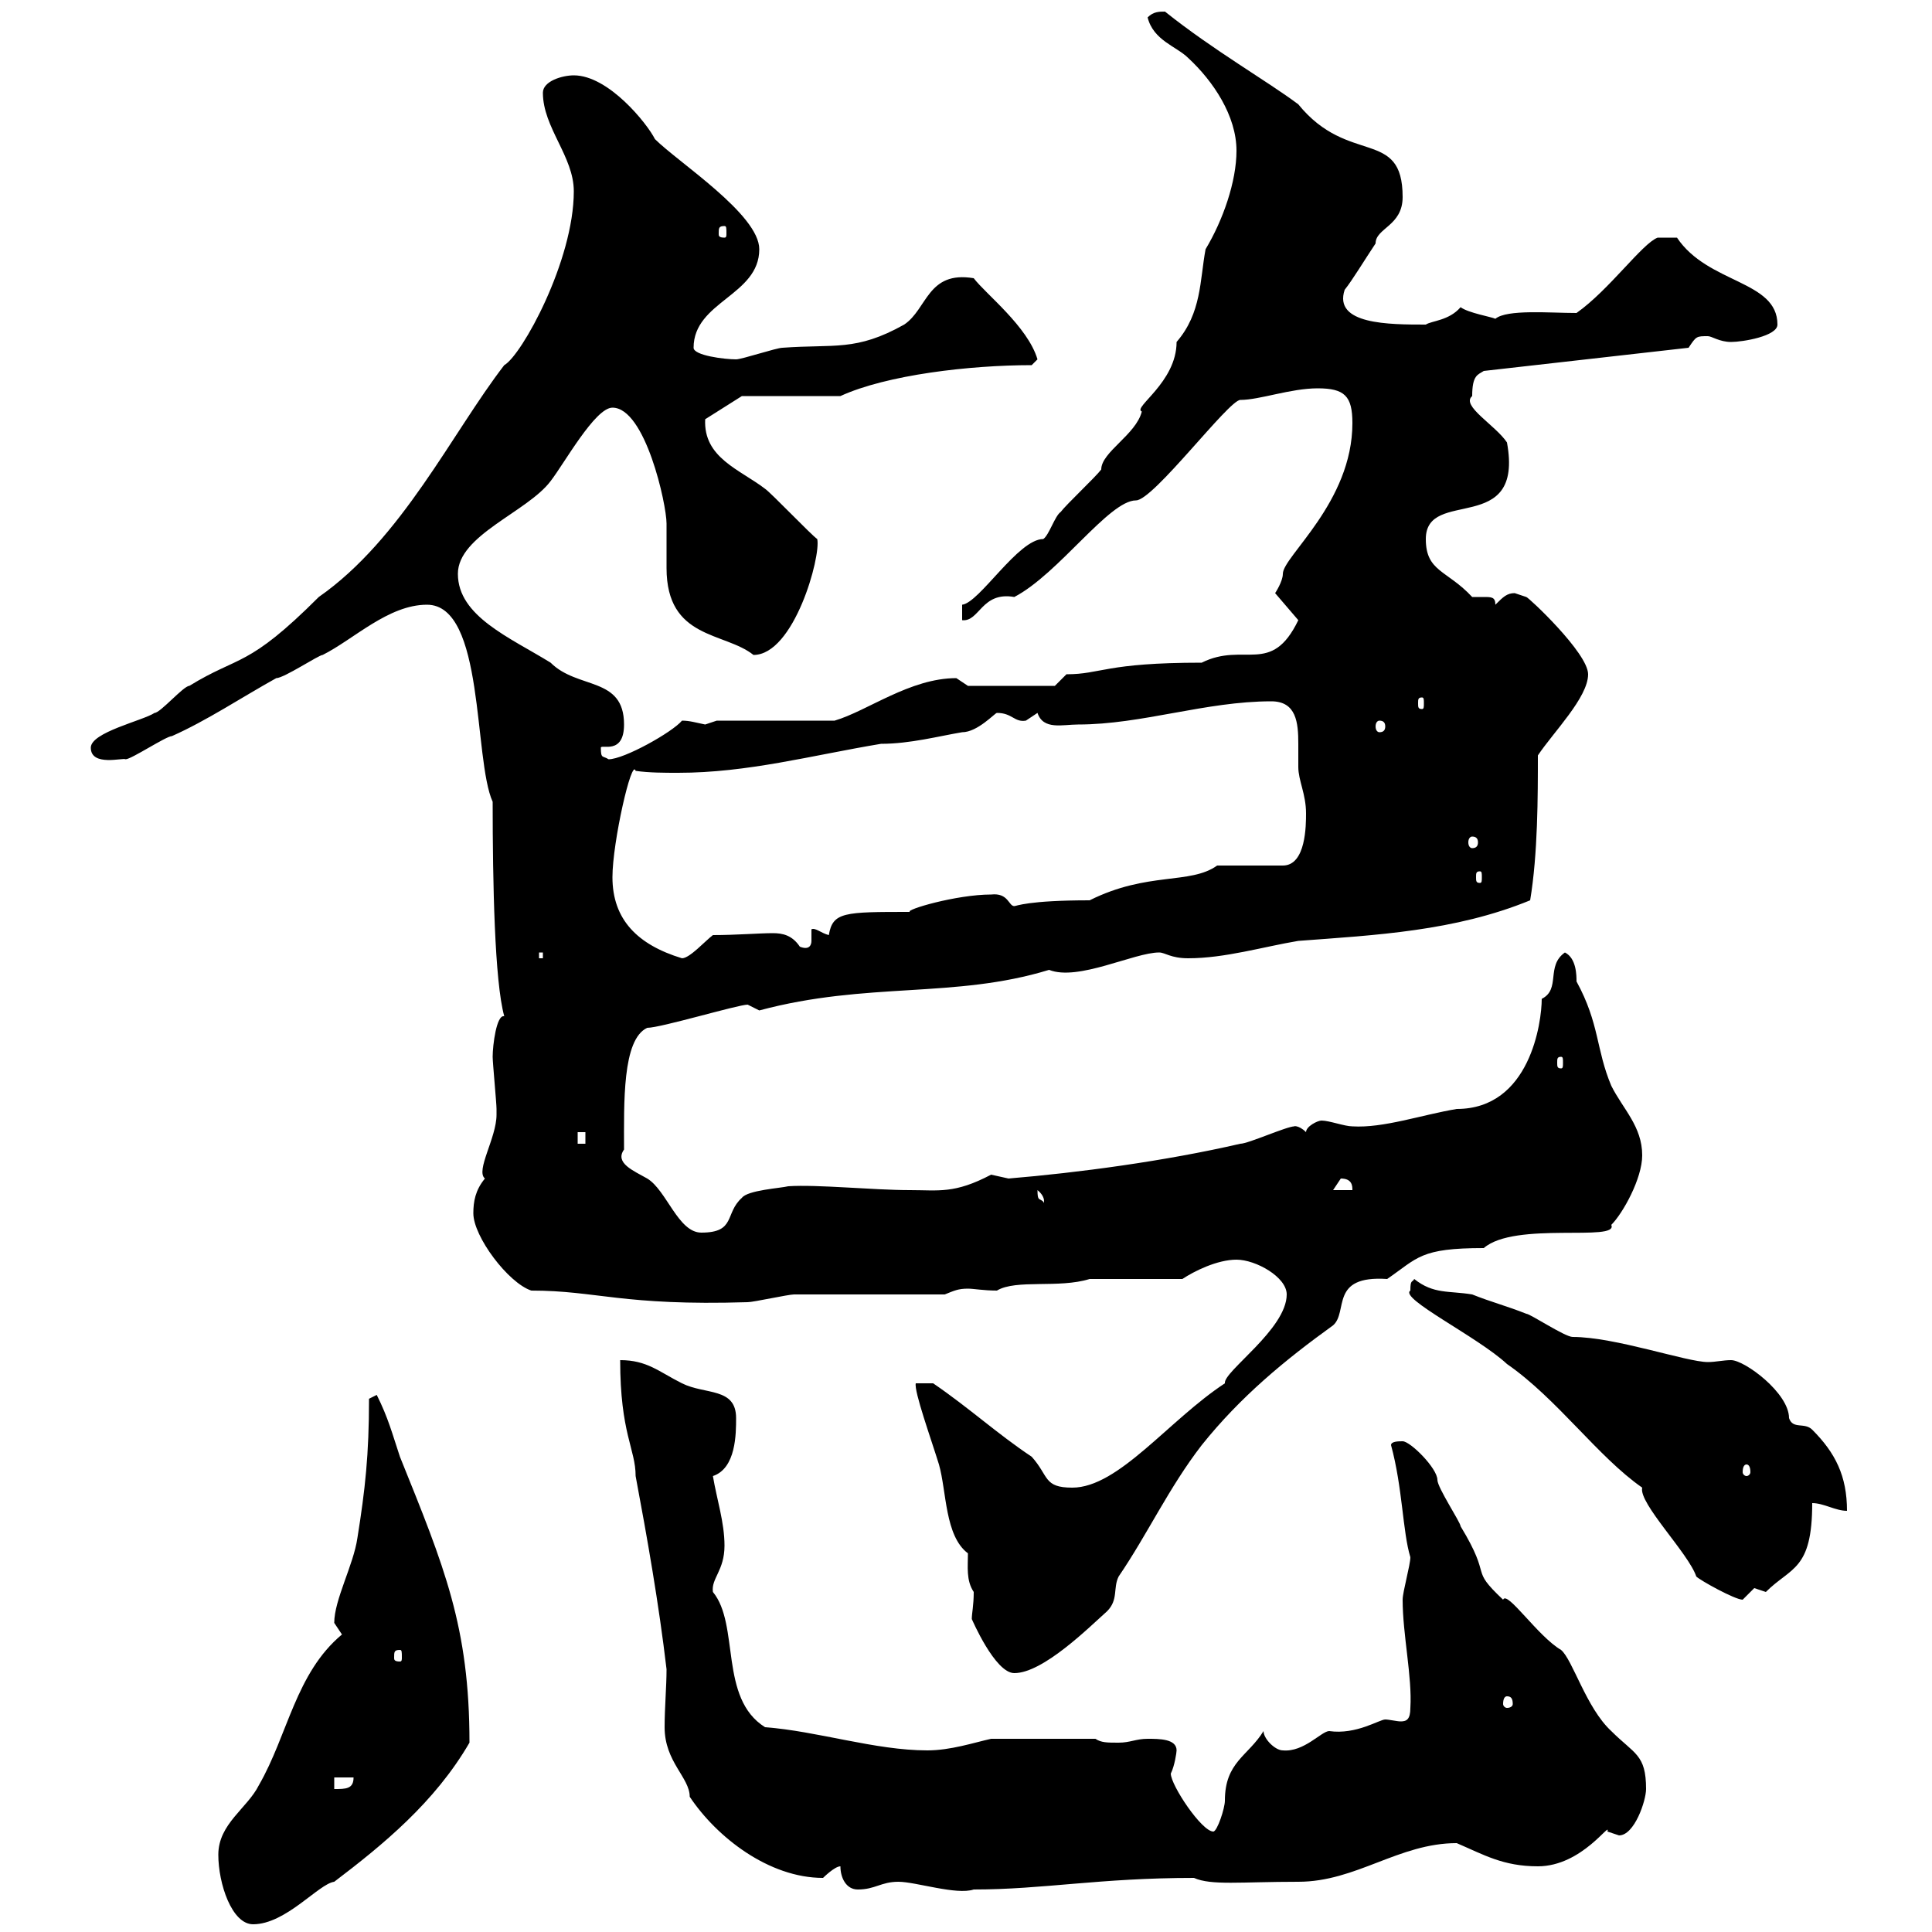 <svg xmlns="http://www.w3.org/2000/svg" xmlns:xlink="http://www.w3.org/1999/xlink" width="300" height="300"><path d="M33.90 288C33.90 292.50 36 298.80 39.30 298.80C44.40 298.80 49.50 292.50 51.90 292.20C59.40 286.50 67.50 279.90 72.90 270.60C72.90 252.60 69 243.30 62.10 226.20C60.90 222.60 60.30 220.20 58.50 216.60L57.30 217.20C57.30 225.90 56.70 231.30 55.50 238.80C54.90 243 51.90 248.40 51.90 252C51.90 252 53.10 253.80 53.10 253.80C45.90 259.80 44.70 269.40 40.20 277.20C38.40 280.80 33.90 283.20 33.90 288ZM130.50 289.80C130.50 291.60 131.40 293.40 133.20 293.40C135.90 293.40 136.80 292.20 139.50 292.20C142.20 292.20 148.50 294.30 151.20 293.40C162 293.40 170.70 291.60 185.40 291.60C188.10 292.80 192.60 292.20 201.60 292.20C210.60 292.20 217.20 286.20 226.20 286.20C230.40 288 233.40 289.80 238.80 289.80C245.70 289.80 250.20 282.60 249.60 284.40C249.60 284.40 251.40 285 251.40 285C253.80 285 255.60 279.60 255.60 277.80C255.60 272.40 253.80 272.40 250.20 268.80C246.30 265.20 244.20 257.70 242.40 256.20C238.80 254.10 234 246.90 233.40 248.40C228 243.30 231.90 245.40 226.80 237C226.80 236.40 223.20 231 223.20 229.80C223.20 228 219 223.80 217.80 223.80C217.20 223.80 216 223.80 216 224.40C217.80 231 217.80 237.90 219 241.80C219 243 217.80 247.20 217.80 248.40C217.80 253.80 219.30 260.40 219 265.20C219 267 218.40 267.30 217.50 267.30C216.90 267.30 215.70 267 215.10 267C214.20 267 210.60 269.40 206.40 268.80C205.20 268.80 202.50 272.10 199.20 271.80C198 271.80 196.20 270 196.20 268.80C193.80 272.70 190.20 273.60 190.20 279.60C190.20 280.80 189 284.40 188.40 284.40C186.60 284.40 181.80 277.20 181.80 275.40C182.40 274.20 182.70 272.10 182.70 271.80C182.70 270 180 270 178.20 270C176.40 270 175.50 270.60 173.70 270.60C171.90 270.60 171 270.60 170.10 270L153.90 270C151.20 270.60 147.60 271.80 144 271.80C135.90 271.80 126.90 268.80 118.80 268.20C111.60 263.70 114.90 252.30 110.70 247.20C110.40 245.10 112.50 243.90 112.50 240C112.50 236.40 111.30 232.80 110.70 229.20C114.30 228 114.30 222.60 114.30 220.20C114.30 215.40 109.50 216.60 105.90 214.80C102.30 213 100.50 211.20 96.30 211.20C96.30 222.60 98.70 225 98.70 229.20C100.50 238.80 102.30 249 103.50 259.20C103.50 261.90 103.20 265.20 103.20 268.20C103.20 273.60 107.10 276 107.10 279C111.30 285.30 119.40 291.60 127.80 291.60C127.80 291.60 129.60 289.80 130.50 289.80ZM51.90 276L54.90 276C54.90 277.80 53.70 277.80 51.90 277.80ZM234 263.40C234.60 263.40 234.90 263.70 234.90 264.60C234.90 264.90 234.60 265.20 234 265.20C233.70 265.20 233.40 264.90 233.40 264.60C233.40 263.70 233.70 263.40 234 263.40ZM142.20 214.80C141.90 216 144.60 223.50 145.80 227.40C147 231.60 146.70 238.50 150.30 241.20C150.30 243.30 150 245.40 151.20 247.20C151.20 249.30 150.90 250.50 150.90 251.40C150.90 251.40 154.50 259.80 157.50 259.80C162 259.80 169.20 252.60 171.90 250.20C173.70 248.40 172.80 246.60 173.70 244.80C178.20 238.20 181.50 231 186.60 224.40C192.60 216.90 199.50 211.20 207 205.80C209.40 203.70 206.40 198 215.40 198.60C220.20 195.30 220.50 193.80 230.40 193.80C235.20 189.60 251.40 192.90 250.20 190.20C252 188.40 255 183 255 179.40C255 174.90 252 172.20 250.20 168.60C247.80 162.90 248.40 159 244.80 152.40C244.80 151.50 244.80 148.80 243 147.90C240 150 242.40 153.60 239.40 155.10C239.40 158.70 237.60 172.20 226.20 172.20C220.80 173.10 214.80 175.20 210 174.90C208.80 174.90 206.40 174 205.20 174C204.60 174 202.80 174.90 202.80 175.80C201.60 174.60 200.70 174.90 201 174.90C199.80 174.90 193.80 177.60 192.60 177.60C180.90 180.30 167.40 182.10 156.60 183C156.60 183 153.90 182.40 153.90 182.40C148.20 185.40 145.80 184.80 141.30 184.80C135.60 184.80 126.90 183.90 122.40 184.20C121.20 184.50 116.10 184.80 115.20 186C112.50 188.40 114.30 191.40 108.90 191.40C105.30 191.40 103.50 184.80 100.50 183C98.40 181.80 95.40 180.60 96.90 178.50C96.90 171.30 96.60 161.40 100.50 159.60C102.60 159.60 114.60 156 116.10 156C116.10 156 117.90 156.90 117.90 156.90C134.70 152.40 148.20 155.10 162.90 150.60C167.40 152.40 176.10 147.90 180 147.90C180.90 147.90 181.80 148.80 184.50 148.80C190.20 148.80 196.20 147 201.60 146.10C213.60 145.20 225.90 144.60 237.60 139.80C238.80 132.60 238.80 123.60 238.80 117.30C241.20 113.70 246.60 108.30 246.60 104.70C246.60 101.40 237.30 92.70 237 92.70C237 92.70 235.20 92.10 235.20 92.10C234 92.10 233.40 92.70 232.20 93.90C232.20 92.70 231.60 92.70 230.40 92.70C229.80 92.70 229.20 92.70 228.60 92.70C224.70 88.50 221.40 88.80 221.40 83.70C221.40 75.60 236.70 83.40 234 68.70C232.20 66 226.80 63 228.60 61.50C228.60 58.20 229.50 58.20 230.40 57.60L262.20 54C263.40 52.20 263.40 52.20 265.20 52.20C265.80 52.20 267 53.10 268.80 53.10C270.60 53.10 276 52.20 276 50.40C276 43.50 265.20 44.10 260.40 36.90L257.40 36.90C255 37.80 249.90 45 244.80 48.60C240.60 48.60 234 48 232.20 49.50C231.60 49.20 228 48.60 226.80 47.70C225 49.80 222.30 49.80 221.40 50.40C215.70 50.40 207 50.40 208.80 45C210 43.50 211.80 40.50 213.60 37.80C213.60 35.40 217.80 35.10 217.80 30.60C217.80 19.80 209.40 25.80 201.60 16.20C196.80 12.60 188.40 7.80 180.90 1.80C180 1.80 179.10 1.80 178.20 2.70C179.10 6.30 182.70 7.20 184.50 9C188.40 12.60 192 18 192 23.40C192 28.20 189.90 34.20 187.20 38.70C186.30 43.50 186.60 48.60 182.70 53.10C182.70 59.40 175.80 63.30 177.30 63.90C176.40 67.50 171 70.20 171 72.90C170.10 74.10 165.60 78.30 164.70 79.50C163.80 80.10 162.90 83.10 162 83.70C158.10 83.70 152.10 93.60 149.40 93.90L149.40 96.30C152.10 96.60 152.40 91.80 157.50 92.70C164.40 89.10 172.20 77.70 176.40 77.70C179.10 77.70 190.80 62.10 192.60 62.10C195.60 62.10 200.40 60.30 204.60 60.30C208.80 60.30 210 61.50 210 65.70C210 78 199.20 86.40 199.20 89.10C199.20 90.30 198 92.10 198 92.10L201.60 96.30C197.40 105 193.20 99.60 186.60 102.90C171.60 102.90 171 104.70 165.60 104.70L163.80 106.50L150.30 106.50C150.30 106.50 148.50 105.30 148.50 105.30C141.30 105.30 134.70 110.40 129.60 111.90L111.30 111.90C111.30 111.90 109.50 112.50 109.50 112.50C108 112.20 107.10 111.90 105.90 111.90C104.40 113.70 96.90 117.90 94.50 117.90C93.60 117.30 93.30 117.90 93.30 116.10C93.30 115.50 96.90 117.30 96.90 112.50C96.90 105 89.70 107.10 85.50 102.90C79.20 99 71.10 95.70 71.10 89.10C71.10 83.10 81.90 79.50 85.50 74.70C87.60 72 92.40 63.30 95.10 63.30C100.20 63.30 103.50 78.30 103.50 81.30C103.50 82.20 103.50 83.10 103.50 84C103.50 85.20 103.50 86.70 103.50 88.20C103.50 99.30 112.50 98.10 117 101.70C123.30 101.70 127.50 86.40 126.90 83.70C126 83.10 119.70 76.50 118.80 75.90C114.90 72.90 109.20 71.10 109.50 65.10L115.20 61.50C117.90 61.50 127.80 61.50 130.50 61.50C137.70 58.20 150.60 56.70 160.20 56.70C160.20 56.70 161.10 55.80 161.10 55.80C159.60 50.70 153 45.60 151.20 43.20C144 42 144 48 140.40 50.40C132.90 54.60 129.60 53.40 121.50 54C120.60 54 115.20 55.80 114.30 55.80C112.50 55.80 107.70 55.20 107.70 54C107.70 46.80 117.90 45.90 117.90 38.70C117.90 33.30 105.30 25.20 101.70 21.60C100.50 19.20 94.50 11.70 89.10 11.70C87.30 11.70 84.30 12.60 84.30 14.40C84.30 19.80 89.10 24.30 89.10 29.70C89.10 40.50 81 55.20 78.30 56.70C70.20 67.20 62.40 83.70 49.50 92.70C38.40 103.80 37.20 101.70 29.40 106.50C28.50 106.50 24.90 110.70 24 110.70C22.20 111.90 14.10 113.70 14.10 116.10C14.10 119.10 19.20 117.60 19.50 117.90C20.40 117.90 25.80 114.30 26.70 114.30C32.10 111.90 37.50 108.30 42.90 105.30C44.10 105.30 49.50 101.70 50.10 101.70C54.90 99.30 60.30 93.90 66.30 93.90C75.30 93.90 73.50 117.90 76.50 124.50C76.50 137.10 76.80 152.40 78.30 157.80C77.10 157.50 76.50 162.30 76.50 164.10C76.50 165 77.10 171.30 77.10 172.20C77.10 172.20 77.10 172.20 77.10 173.10C77.10 176.70 73.80 181.80 75.30 183C73.80 184.80 73.50 186.60 73.50 188.40C73.50 192 78.90 199.20 82.50 200.40C92.70 200.40 96.60 202.80 116.10 202.20C117 202.20 122.40 201 123.30 201C126.90 201 143.10 201 146.70 201C148.20 200.40 148.80 200.10 150.30 200.10C151.20 200.10 152.70 200.40 154.80 200.40C157.80 198.60 164.40 200.10 169.20 198.60L183.60 198.60C185.40 197.40 189 195.60 192 195.60C195 195.60 199.80 198.30 199.80 201C199.80 206.40 189.90 213 190.20 214.80C181.50 220.50 173.70 231 166.50 231C162 231 162.90 229.20 160.20 226.20C154.80 222.60 150.60 218.70 144.90 214.80ZM62.10 256.20C62.40 256.20 62.40 256.50 62.40 257.40C62.40 257.70 62.40 258 62.10 258C61.20 258 61.20 257.70 61.20 257.40C61.20 256.50 61.20 256.20 62.10 256.20ZM219 200.40C217.20 201.60 229.50 207.60 234 211.80C241.80 217.20 248.10 226.20 255 231C254.40 233.40 262.20 241.20 263.40 244.80C264 245.40 269.40 248.40 270.60 248.40C270.60 248.40 272.40 246.60 272.40 246.60C272.40 246.60 274.20 247.20 274.20 247.20C278.10 243.30 281.40 243.90 281.40 233.40C283.20 233.40 285 234.60 286.80 234.60C286.80 229.20 285 225.60 281.40 222C280.20 220.80 278.40 222 277.80 220.20C277.80 216.30 270.90 211.20 268.80 211.20C267.60 211.20 266.40 211.50 265.20 211.50C261.90 211.50 250.80 207.60 244.20 207.60C243 207.60 237.60 204 237 204C234 202.80 231.60 202.20 228.60 201C225 200.40 222.60 201 219.60 198.60C219.30 199.20 219 198.60 219 200.40ZM271.20 227.40C271.50 227.40 271.80 227.70 271.80 228.60C271.80 228.90 271.50 229.20 271.20 229.20C270.90 229.20 270.60 228.90 270.60 228.60C270.60 227.70 270.90 227.40 271.20 227.40ZM161.10 184.80C162.60 186 162 187.20 162 186.60C161.40 186 161.10 186.60 161.10 184.80ZM208.20 183C210 183 210 184.20 210 184.80L207 184.80C207 184.80 208.20 183 208.20 183ZM89.70 175.80L90.90 175.80L90.90 177.60L89.70 177.60ZM242.40 164.10C242.70 164.10 242.70 164.40 242.70 165C242.70 165.60 242.70 165.90 242.40 165.90C241.80 165.90 241.80 165.60 241.80 165C241.80 164.40 241.80 164.10 242.40 164.10ZM83.70 147.90L84.30 147.90L84.30 148.80L83.70 148.80ZM95.10 136.20C95.10 130.80 98.10 117.60 98.70 119.70C100.80 120 103.20 120 105.30 120C116.10 120 126 117.30 136.80 115.50C141.30 115.50 145.80 114.30 149.40 113.70C151.80 113.70 154.50 110.70 154.80 110.70C157.20 110.70 157.50 112.20 159.30 111.90C159.30 111.90 161.10 110.70 161.10 110.70C162 113.40 165 112.50 167.40 112.50C177.30 112.50 187.20 108.90 197.40 108.90C201.30 108.90 201.60 112.20 201.60 115.50C201.60 117 201.60 117.90 201.60 119.10C201.60 121.20 202.80 123.30 202.80 126.30C202.80 128.10 202.80 134.40 199.20 134.40L189 134.40C184.80 137.40 178.20 135.30 169.20 139.80C159.60 139.80 157.80 140.70 157.50 140.70C156.60 140.70 156.60 138.60 153.90 138.90C148.50 138.90 140.40 141.30 141.30 141.60C131.10 141.60 129.30 141.60 128.70 145.20C127.50 144.90 126.60 144 126 144.30C126 144.60 126 145.20 126 146.10C126 146.70 125.70 147.60 124.20 147C123 145.20 121.50 144.90 120 144.90C117.90 144.90 114.30 145.20 110.70 145.20C109.50 146.10 107.10 148.80 105.90 148.80C99 146.70 95.10 142.80 95.10 136.20ZM229.80 135.30C230.10 135.30 230.10 135.60 230.10 136.20C230.10 136.80 230.10 137.10 229.80 137.10C229.20 137.10 229.20 136.80 229.20 136.20C229.20 135.60 229.20 135.30 229.80 135.30ZM228.60 129.90C229.20 129.90 229.50 130.20 229.50 130.80C229.50 131.40 229.20 131.70 228.60 131.70C228.30 131.70 228 131.40 228 130.80C228 130.20 228.30 129.90 228.60 129.90ZM214.20 111.90C214.80 111.90 215.10 112.20 215.10 112.80C215.10 113.40 214.80 113.70 214.20 113.70C213.90 113.70 213.60 113.40 213.60 112.80C213.60 112.20 213.90 111.90 214.20 111.90ZM220.80 108.30C221.10 108.30 221.10 108.60 221.10 109.20C221.10 109.80 221.10 110.10 220.80 110.10C220.20 110.10 220.20 109.80 220.20 109.20C220.20 108.60 220.20 108.30 220.80 108.30ZM112.50 35.10C112.80 35.10 112.80 35.40 112.80 36.30C112.80 36.60 112.80 36.90 112.50 36.90C111.60 36.90 111.60 36.60 111.60 36.30C111.60 35.40 111.60 35.10 112.50 35.10Z"/></svg>